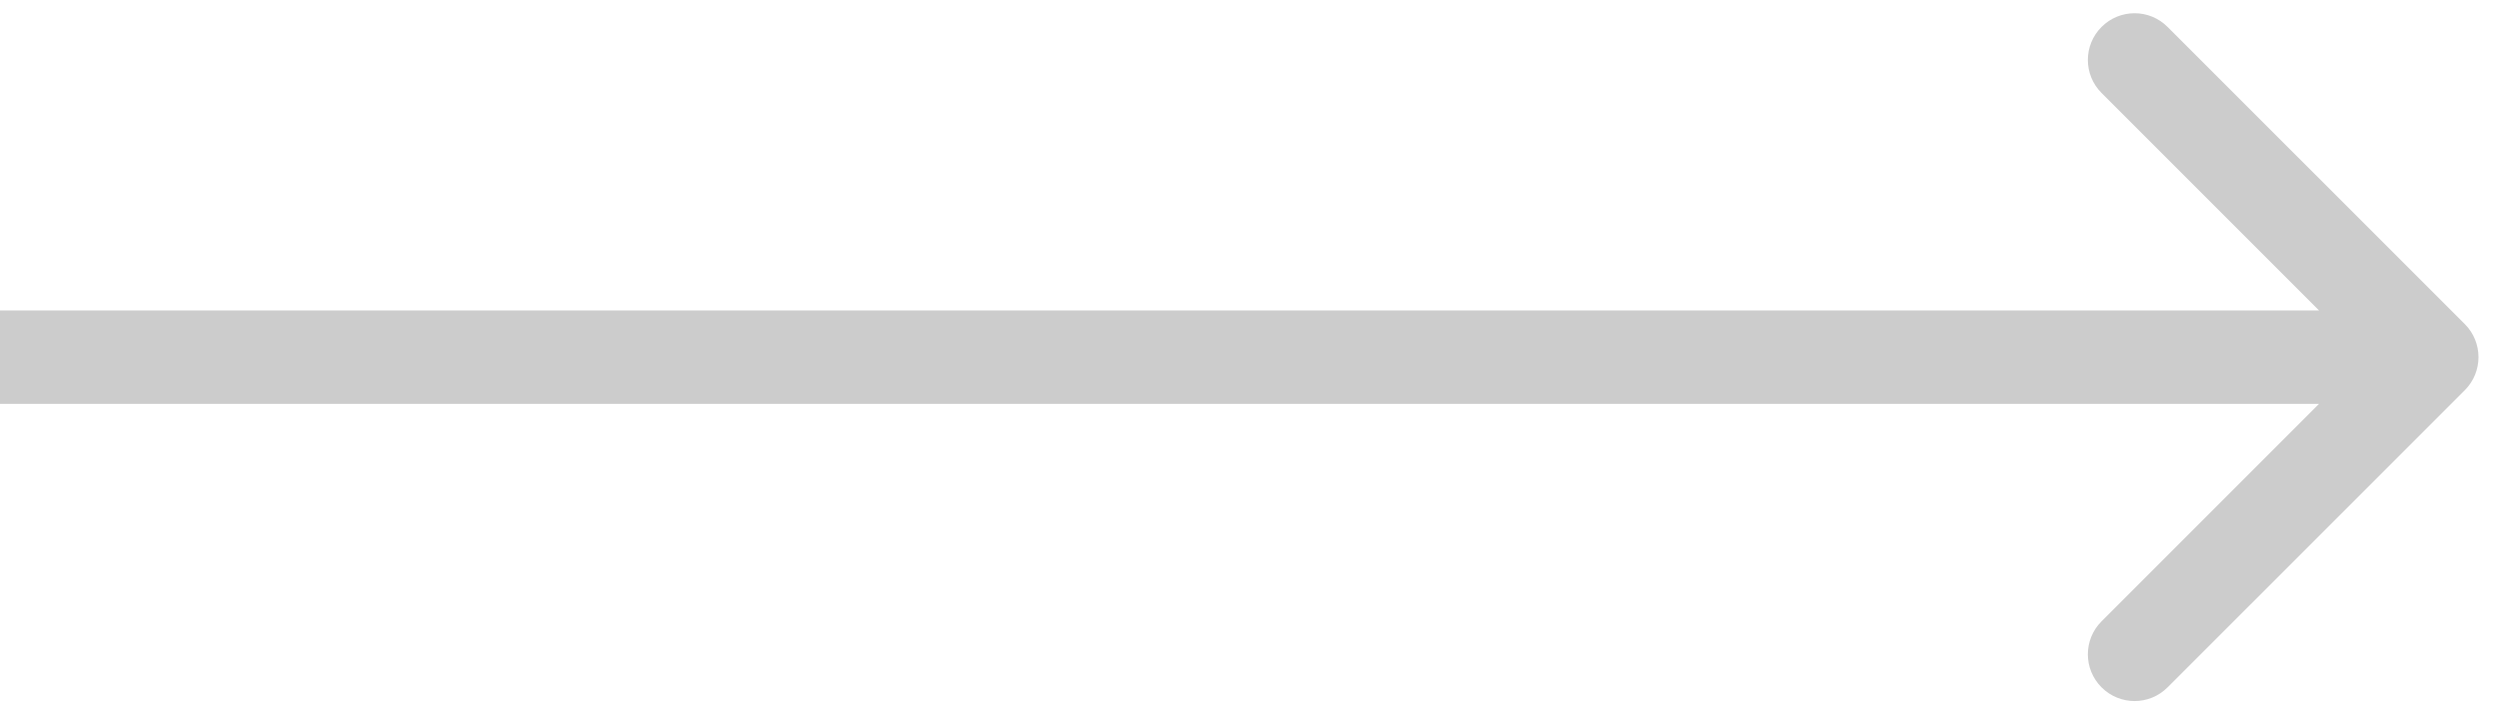 <?xml version="1.0" encoding="utf-8"?>
<svg xmlns="http://www.w3.org/2000/svg" fill="none" height="100%" overflow="visible" preserveAspectRatio="none" style="display: block;" viewBox="0 0 28 8" width="100%">
<path d="M27.606 4.37C27.81 4.166 27.81 3.834 27.606 3.63L24.277 0.302C24.073 0.097 23.742 0.097 23.537 0.302C23.333 0.506 23.333 0.837 23.537 1.041L26.496 4L23.537 6.959C23.333 7.163 23.333 7.494 23.537 7.698C23.742 7.903 24.073 7.903 24.277 7.698L27.606 4.37ZM0 4V4.523H27.236V4V3.477H0V4Z" fill="#CCCCCC" id="Arrow 21"/>
</svg>